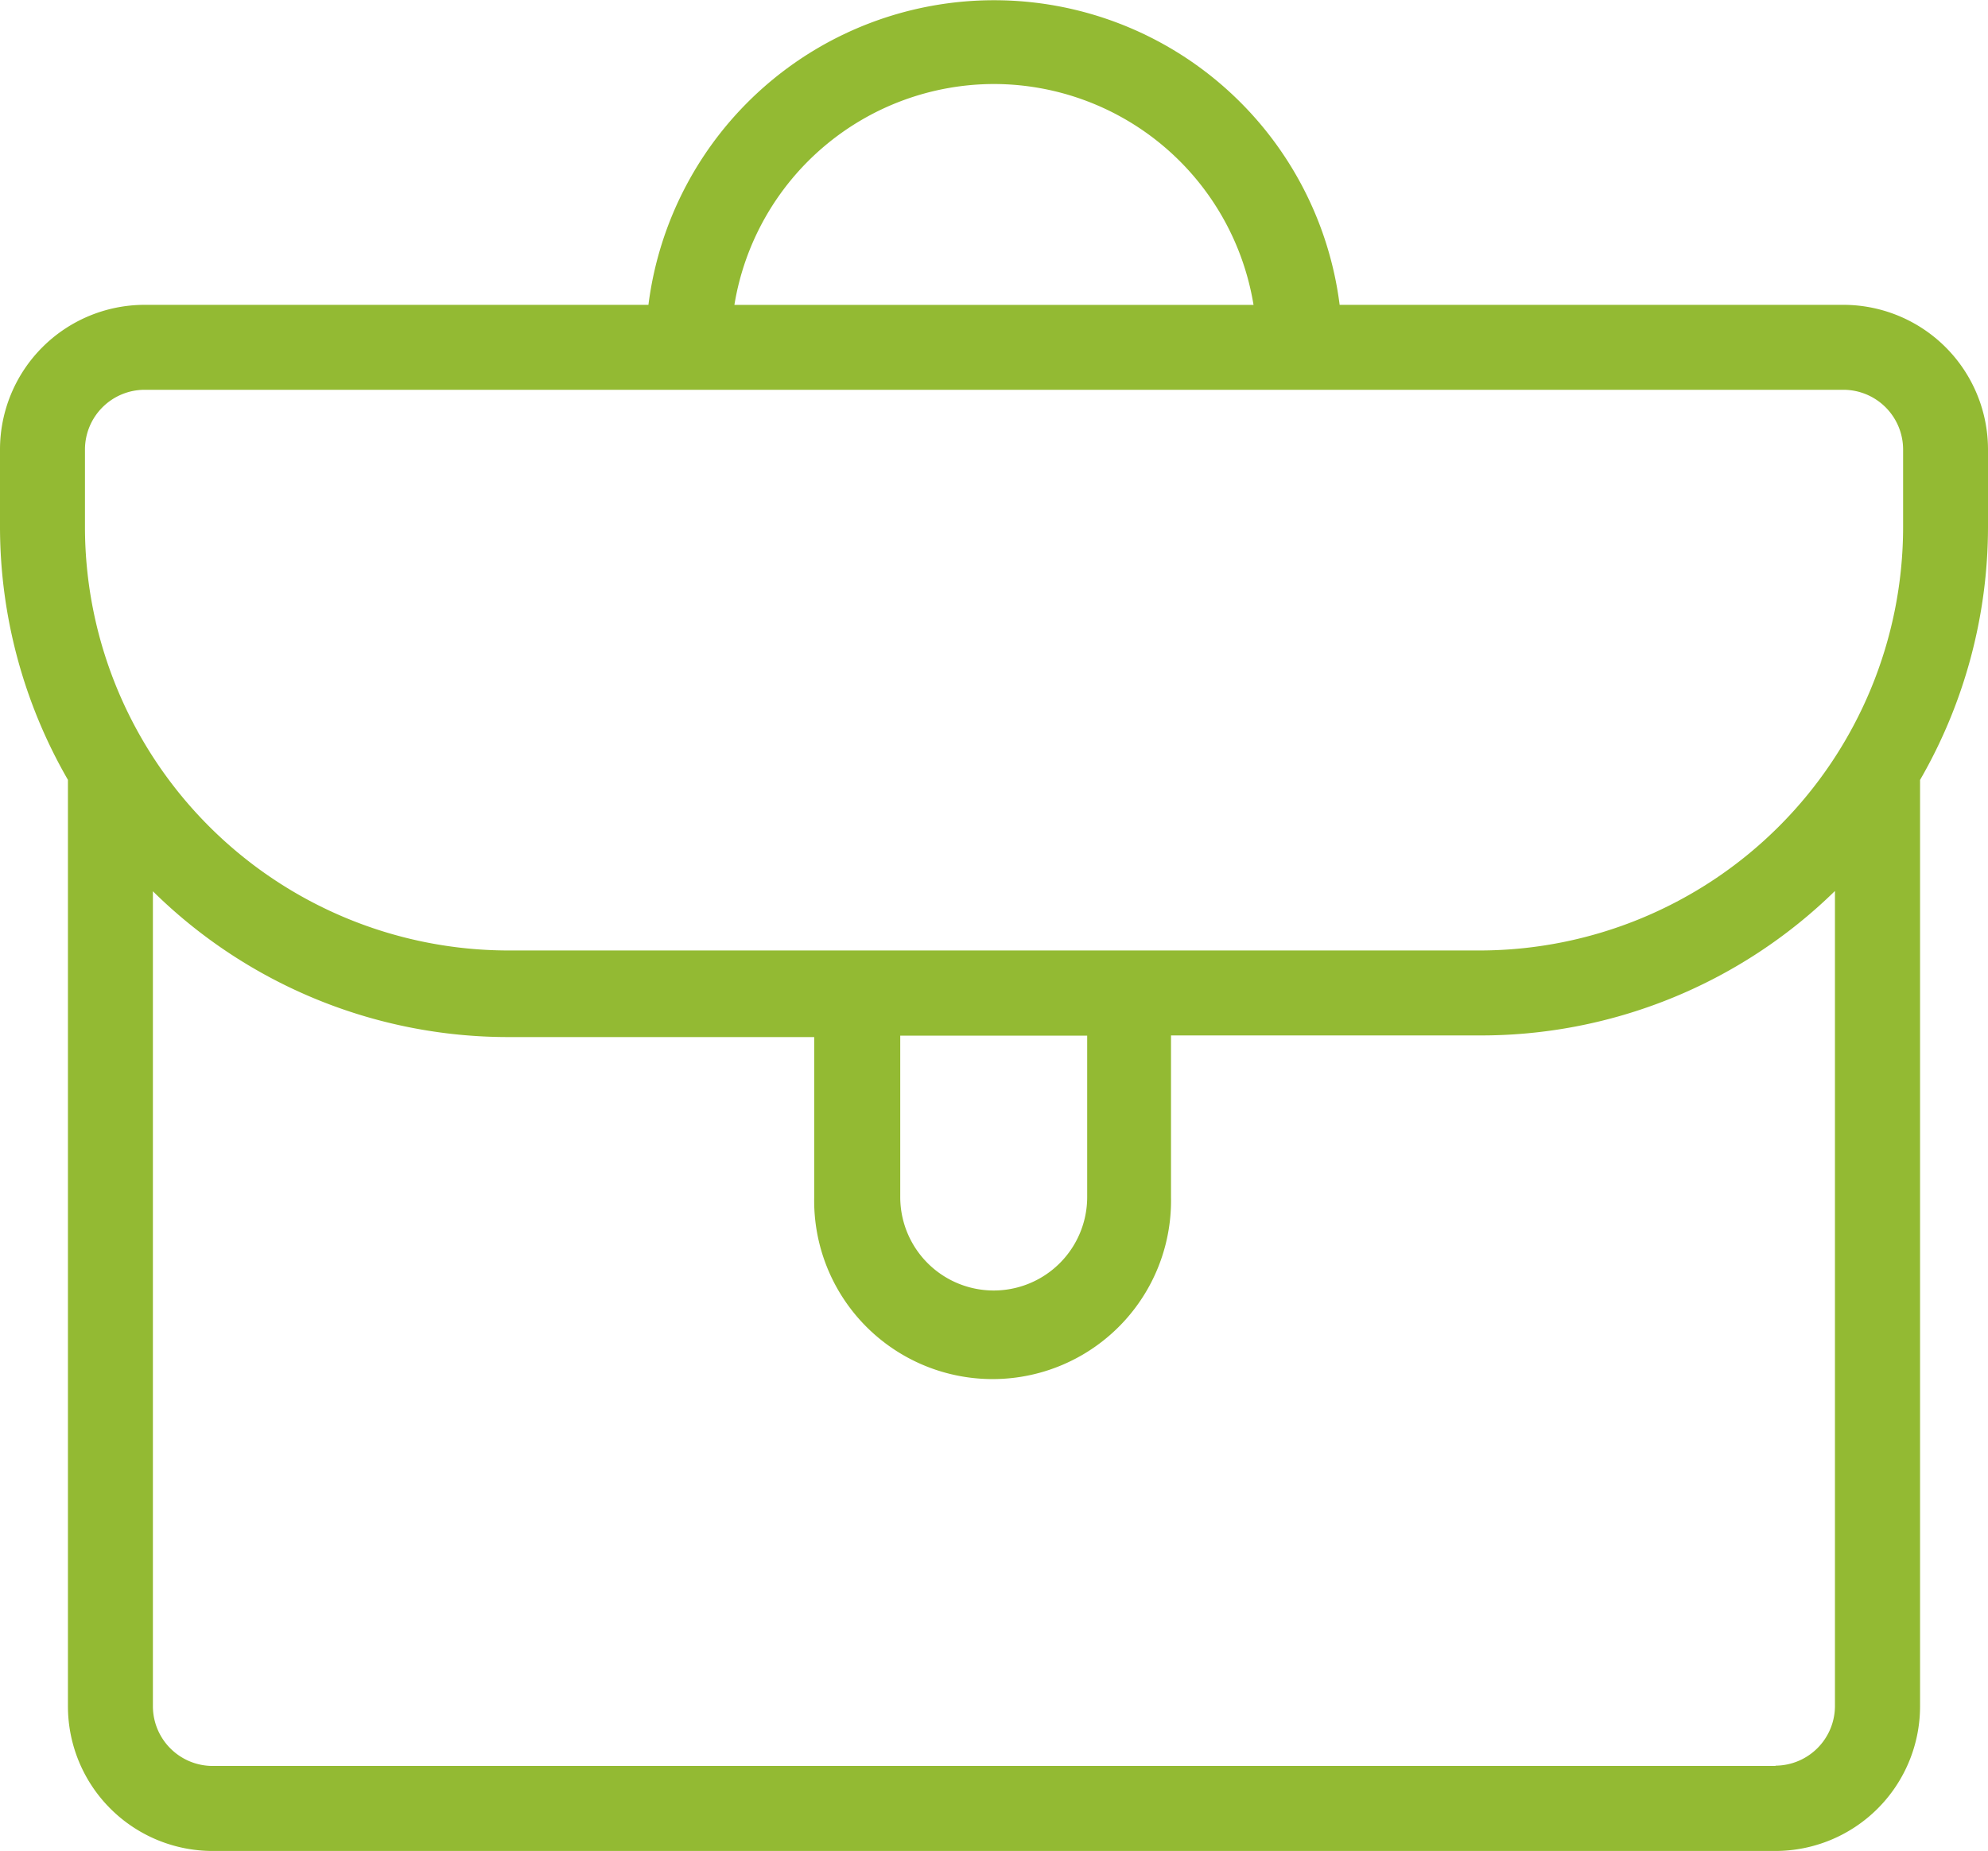 <svg xmlns="http://www.w3.org/2000/svg" width="27.798" height="25.884" viewBox="0 0 27.798 25.884">
  <g id="employment_support" data-name="employment&amp;support" transform="translate(-2.75 -4.778)">
    <g id="Layer_54" data-name="Layer 54" transform="translate(2.75 4.778)">
      <path id="Path_210" data-name="Path 210" d="M30.548,11.061a2.024,2.024,0,0,0-2.02-2.02H21.482a4.871,4.871,0,0,0-9.665,0H4.77a2.024,2.024,0,0,0-2.02,2.02v1.088a7.085,7.085,0,0,0,.95,3.535V28.643a2.024,2.024,0,0,0,2.02,2.02H27.578a2.024,2.024,0,0,0,2.02-2.02V15.685a7.085,7.085,0,0,0,.95-3.535Zm-13.9-5.108a3.683,3.683,0,0,1,3.63,3.089H13.019A3.683,3.683,0,0,1,16.649,5.953ZM3.938,11.061a.836.836,0,0,1,.832-.832H28.529a.836.836,0,0,1,.832.832v1.088A5.926,5.926,0,0,1,23.44,18.07H9.859a5.926,5.926,0,0,1-5.921-5.921Zm11.4,8.2h2.614v2.257a1.307,1.307,0,0,1-2.614,0ZM27.578,29.474H5.72a.836.836,0,0,1-.832-.832v-11.4a7.075,7.075,0,0,0,4.97,2.039h4.277v2.238a2.495,2.495,0,1,0,4.989,0V19.258H23.4a7.075,7.075,0,0,0,5.008-2.02v11.4a.836.836,0,0,1-.832.832Z" transform="translate(-2.75 -4.778)" fill="#93ba33"/>
    </g>
  </g>
</svg>

